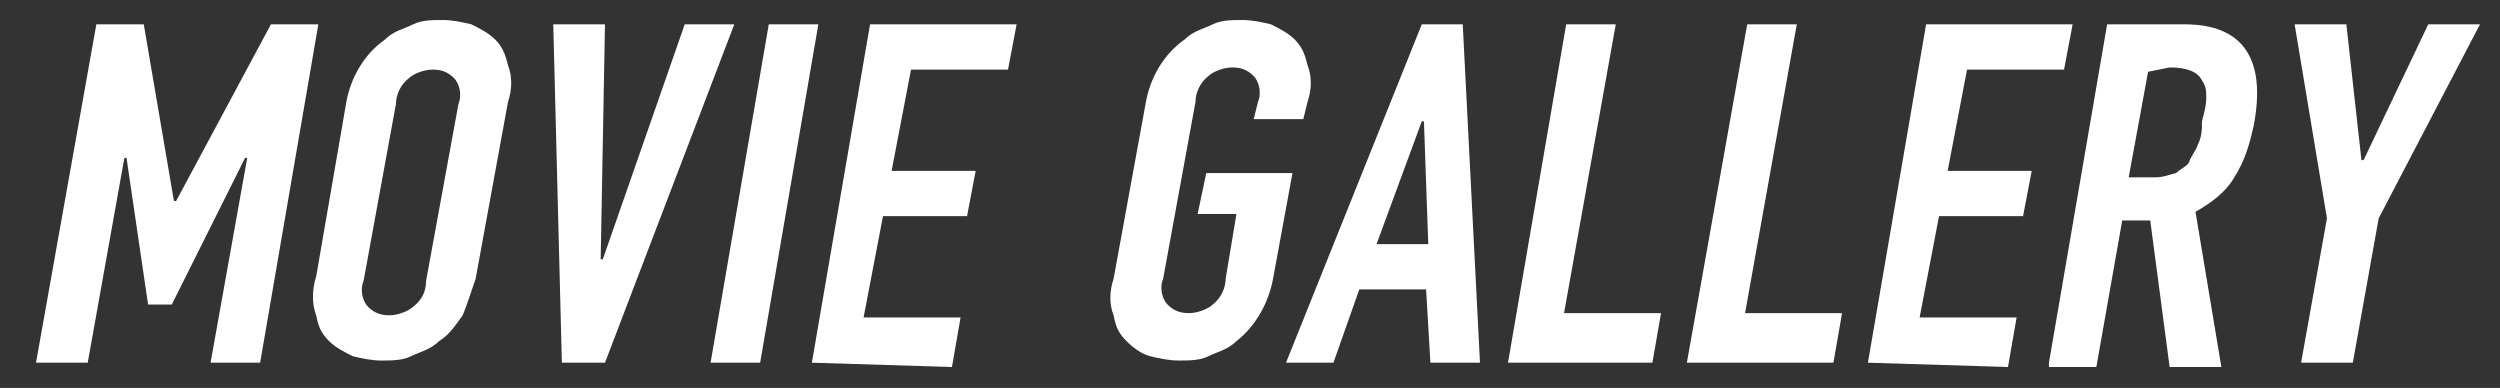 <?xml version="1.0" encoding="utf-8"?>
<!-- Generator: Adobe Illustrator 24.2.0, SVG Export Plug-In . SVG Version: 6.00 Build 0)  -->
<svg version="1.1" id="レイヤー_1" xmlns="http://www.w3.org/2000/svg" xmlns:xlink="http://www.w3.org/1999/xlink" x="0px"
	 y="0px" viewBox="0 0 116 18" style="enable-background:new 0 0 116 18;" xml:space="preserve">
<rect x="0" y="0" width="116" height="18" fill="#333333" stroke="none"/>
<style type="text/css">
	.st0{fill:#FFFFFF;}
</style>
<g id="グループ_952" transform="translate(511.671 6422.029)">
	<path id="パス_180" class="st0" d="M-510-6405.2l2.8-15.7h2.2l1.4,8.2h0.1l4.4-8.2h2.2l-2.7,15.7h-2.3l1.7-9.5h-0.1l-3.4,6.8
		h-1.1l-1-6.8h-0.1l-1.7,9.5H-510z"/>
	<path id="パス_181" class="st0" d="M-495.6-6417.3c0.2-1.1,0.8-2.2,1.8-2.9c0.4-0.4,0.9-0.5,1.3-0.7s0.9-0.2,1.4-0.2
		c0.4,0,0.9,0.1,1.3,0.2c0.4,0.2,0.8,0.4,1.1,0.7c0.4,0.4,0.5,0.8,0.6,1.2c0.2,0.5,0.2,1.1,0,1.7l-1.5,8.2c-0.2,0.6-0.4,1.2-0.6,1.7
		c-0.3,0.4-0.6,0.9-1.1,1.2c-0.4,0.4-0.9,0.5-1.3,0.7s-0.9,0.2-1.4,0.2c-0.4,0-0.9-0.1-1.3-0.2c-0.4-0.2-0.8-0.4-1.1-0.7
		c-0.4-0.4-0.5-0.7-0.6-1.2c-0.2-0.5-0.2-1.2,0-1.8L-495.6-6417.3z M-494.8-6409c-0.2,0.5,0,1,0.2,1.2c0.3,0.3,0.6,0.4,1,0.4
		s0.9-0.2,1.1-0.4c0.4-0.3,0.6-0.7,0.6-1.2l1.5-8.2c0.2-0.5,0-1-0.2-1.2c-0.3-0.3-0.6-0.4-1-0.4s-0.9,0.2-1.1,0.4
		c-0.4,0.3-0.6,0.8-0.6,1.2L-494.8-6409z"/>
	<path id="パス_182" class="st0" d="M-477.6-6420.9l-6,15.7h-2l-0.4-15.7h2.4l-0.2,10.9h0.1l3.8-10.9H-477.6z"/>
	<path id="パス_183" class="st0" d="M-478.7-6405.2l2.7-15.7h2.3l-2.7,15.7H-478.7z"/>
	<path id="パス_184" class="st0" d="M-474-6405.2l2.7-15.7h6.8l-0.4,2.1h-4.5l-0.9,4.7h3.9l-0.4,2.1h-3.9l-0.9,4.7h4.5l-0.4,2.3
		L-474-6405.2L-474-6405.2z"/>
	<path id="パス_185" class="st0" d="M-458.5-6417.3c0.2-1.1,0.8-2.2,1.8-2.9c0.4-0.4,0.9-0.5,1.3-0.7s0.9-0.2,1.4-0.2
		c0.4,0,0.9,0.1,1.3,0.2c0.4,0.2,0.8,0.4,1.1,0.7c0.4,0.4,0.5,0.8,0.6,1.2c0.2,0.5,0.2,1.1,0,1.7l-0.2,0.8h-2.3l0.2-0.8
		c0.2-0.5,0-1-0.2-1.2c-0.3-0.3-0.6-0.4-1-0.4s-0.9,0.2-1.1,0.4c-0.4,0.3-0.6,0.8-0.6,1.2l-1.5,8.2c-0.2,0.5,0,1,0.2,1.2
		c0.3,0.3,0.6,0.4,1,0.4c0.4,0,0.9-0.2,1.1-0.4c0.4-0.3,0.6-0.8,0.6-1.2l0.5-3h-1.8l0.4-1.9h4l-0.9,4.9c-0.2,1.1-0.8,2.2-1.7,2.9
		c-0.4,0.4-0.9,0.5-1.3,0.7s-0.9,0.2-1.4,0.2c-0.4,0-0.9-0.1-1.3-0.2s-0.8-0.4-1.1-0.7c-0.4-0.4-0.5-0.7-0.6-1.2
		c-0.2-0.5-0.2-1.1,0-1.7L-458.5-6417.3z"/>
	<path id="パス_186" class="st0" d="M-452-6405.2l6.3-15.7h1.9l0.8,15.7h-2.3l-0.2-3.4h-3.1l-1.2,3.4H-452z M-445.4-6410.7
		l-0.2-5.7h-0.1l-2.1,5.7H-445.4z"/>
	<path id="パス_187" class="st0" d="M-441.7-6405.2l2.7-15.7h2.3l-2.4,13.4h4.5l-0.4,2.3H-441.7L-441.7-6405.2z"/>
	<path id="パス_188" class="st0" d="M-433.4-6405.2l2.8-15.7h2.3l-2.4,13.4h4.5l-0.4,2.3H-433.4L-433.4-6405.2z"/>
	<path id="パス_189" class="st0" d="M-425-6405.2l2.7-15.7h6.8l-0.4,2.1h-4.5l-0.9,4.7h3.9l-0.4,2.1h-3.9l-0.9,4.7h4.5l-0.4,2.3
		L-425-6405.2L-425-6405.2L-425-6405.2z"/>
	<path id="パス_190" class="st0" d="M-416.6-6405.2l2.7-15.7h3.6c2.7,0,3.8,1.6,3.2,4.7c-0.2,0.9-0.4,1.6-0.9,2.4
		c-0.4,0.7-1.1,1.2-1.8,1.6l1.2,7.2h-2.4l-0.9-6.8h-1.3l-1.2,6.8h-2.2V-6405.2z M-412-6418.7l-0.9,4.9h1.2c0.4,0,0.6-0.1,1-0.2
		c0.2-0.2,0.5-0.3,0.6-0.5c0.1-0.3,0.3-0.5,0.4-0.8c0.2-0.4,0.2-0.7,0.2-1.1c0.1-0.4,0.2-0.7,0.2-1.1c0-0.3,0-0.5-0.2-0.8
		c-0.2-0.4-0.7-0.6-1.5-0.6L-412-6418.7L-412-6418.7z"/>
	<path id="パス_191" class="st0" d="M-404.9-6405.2l1.2-6.7l-1.5-9h2.4l0.7,6.3h0.1l3-6.3h2.4l-4.7,9l-1.2,6.7H-404.9z"/>
</g>
</svg>
